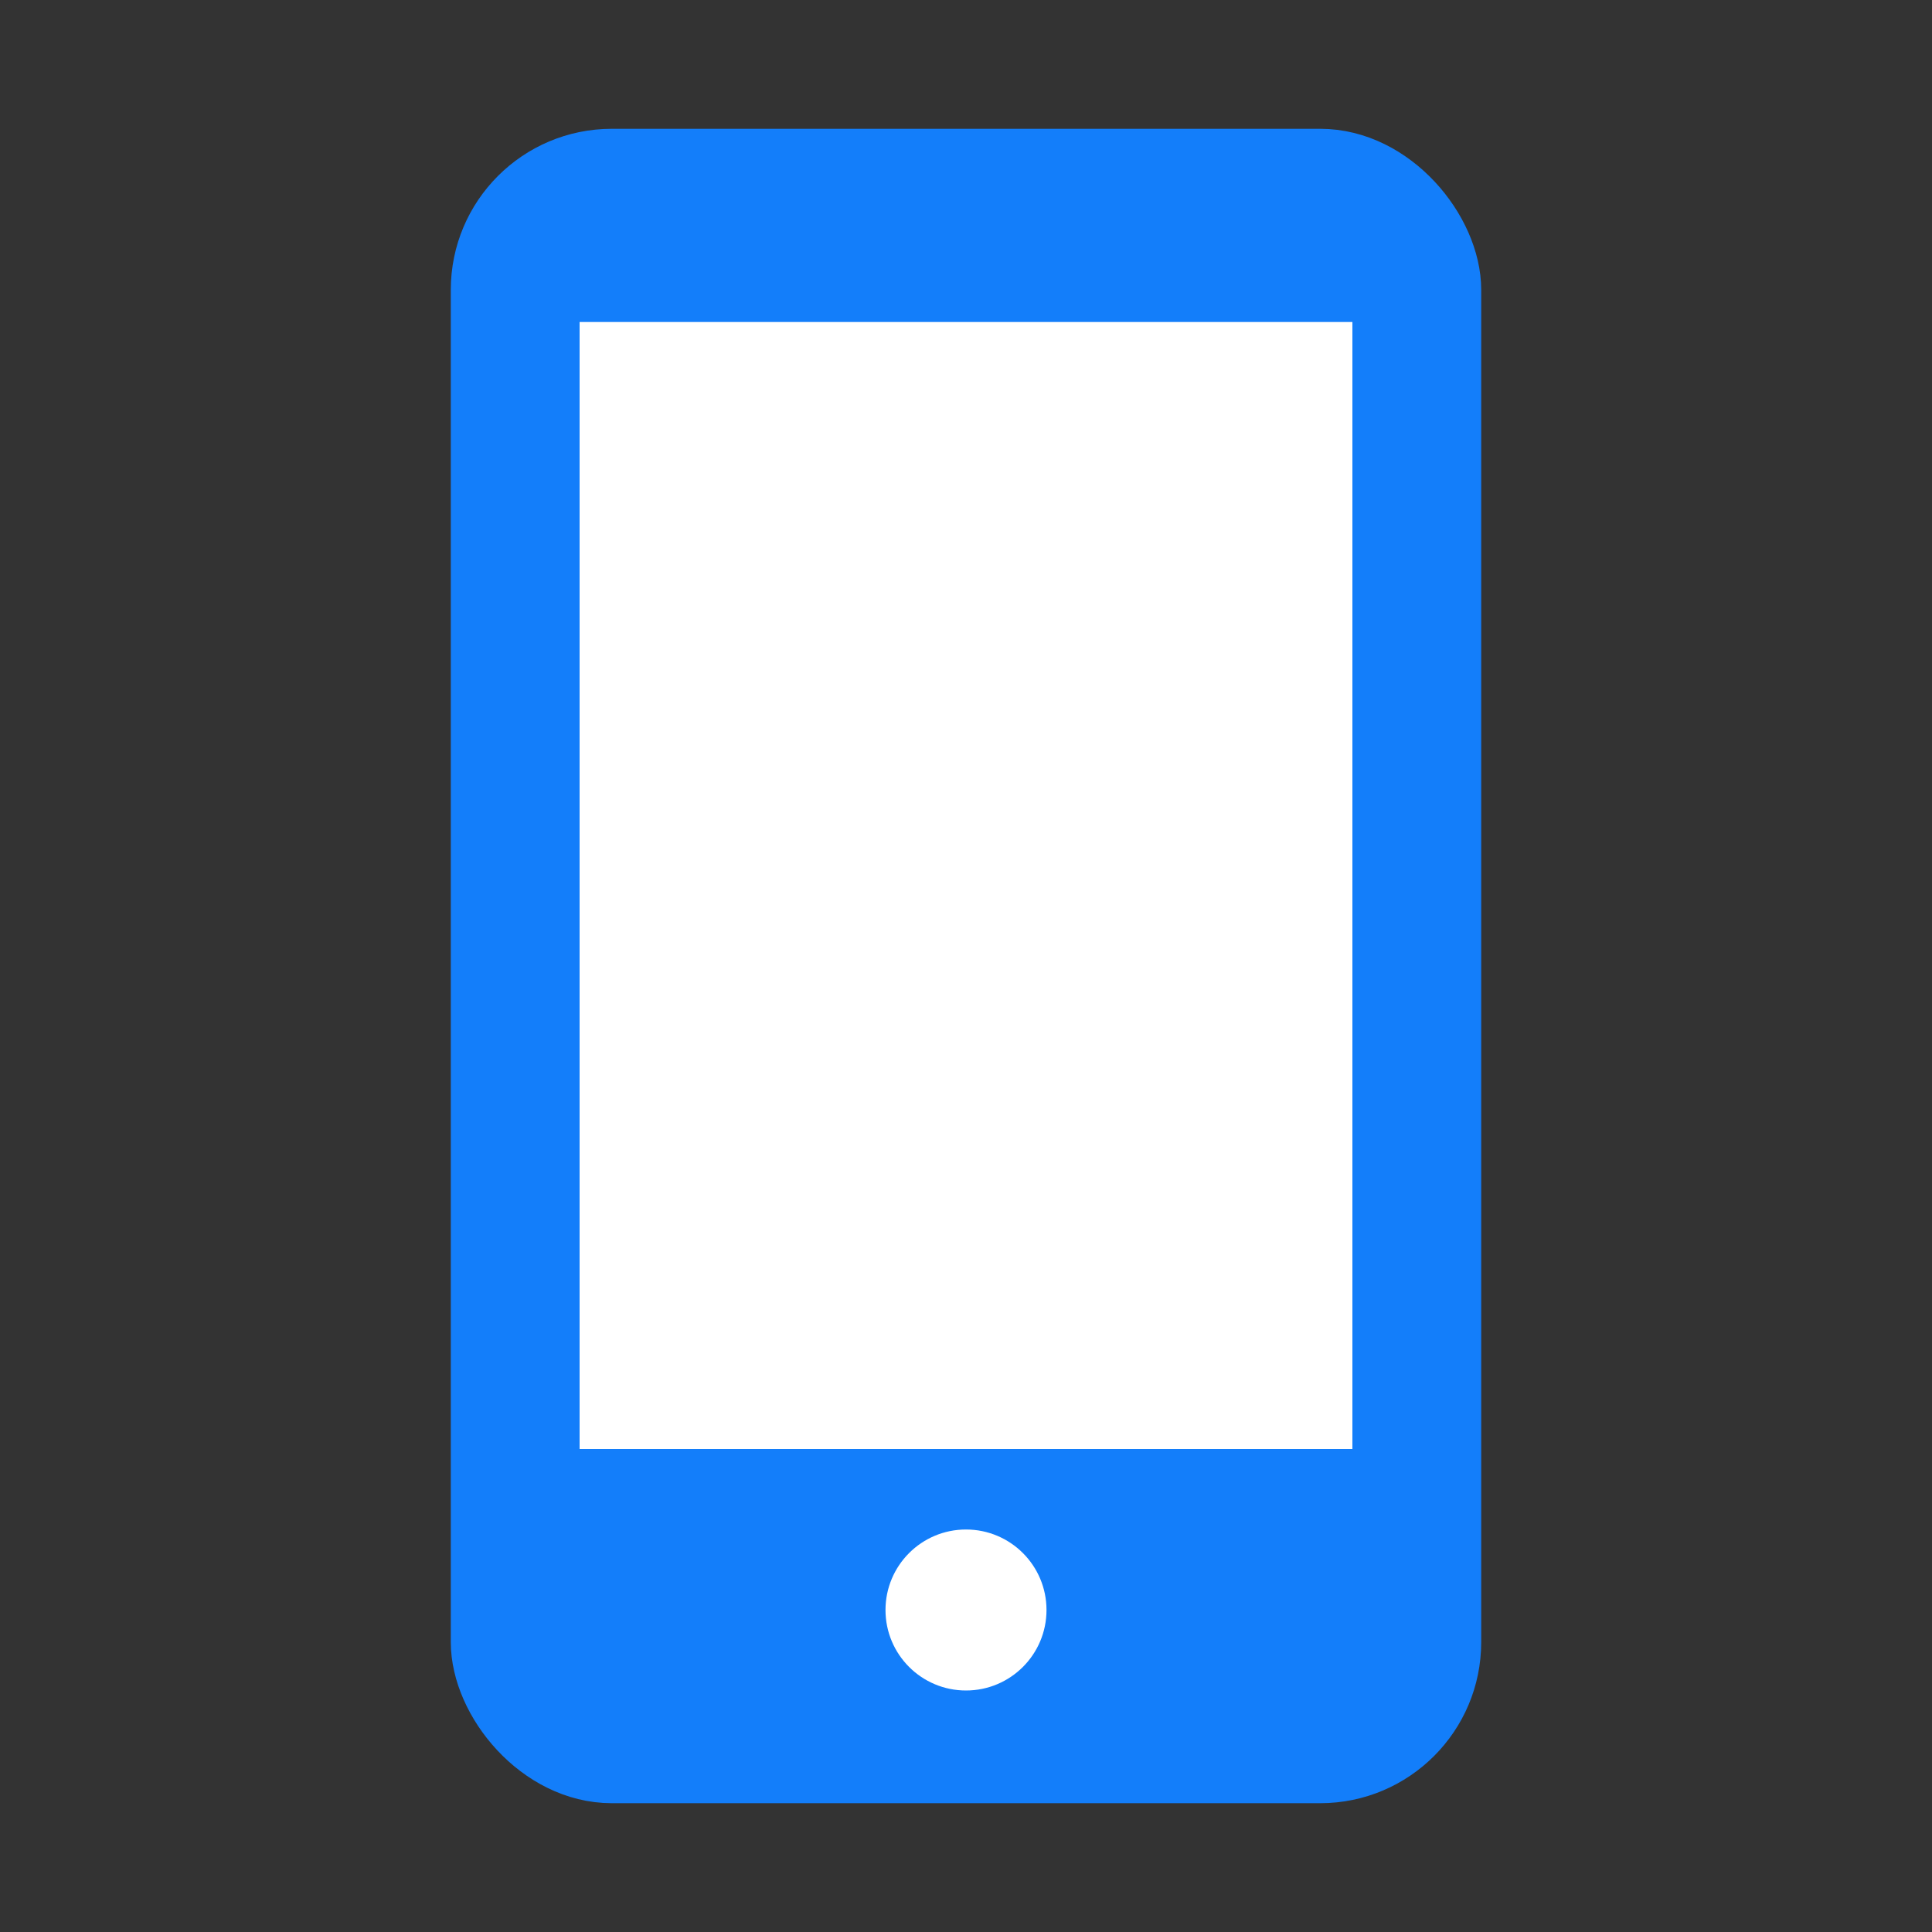 <svg width="60" height="60" viewBox="0 0 60 60" fill="none" xmlns="http://www.w3.org/2000/svg">
  <rect x="0" y="0" width="60" height="60" fill="#333333" stroke="none"/>
  <rect x="15" y="5" width="30" height="50" rx="4" fill="#137EFA" stroke="#137EFA" stroke-width="2"/>
  <rect x="18" y="10" width="24" height="35" fill="white"/>
  <circle cx="30" cy="50" r="2.5" fill="white"/>
</svg>


